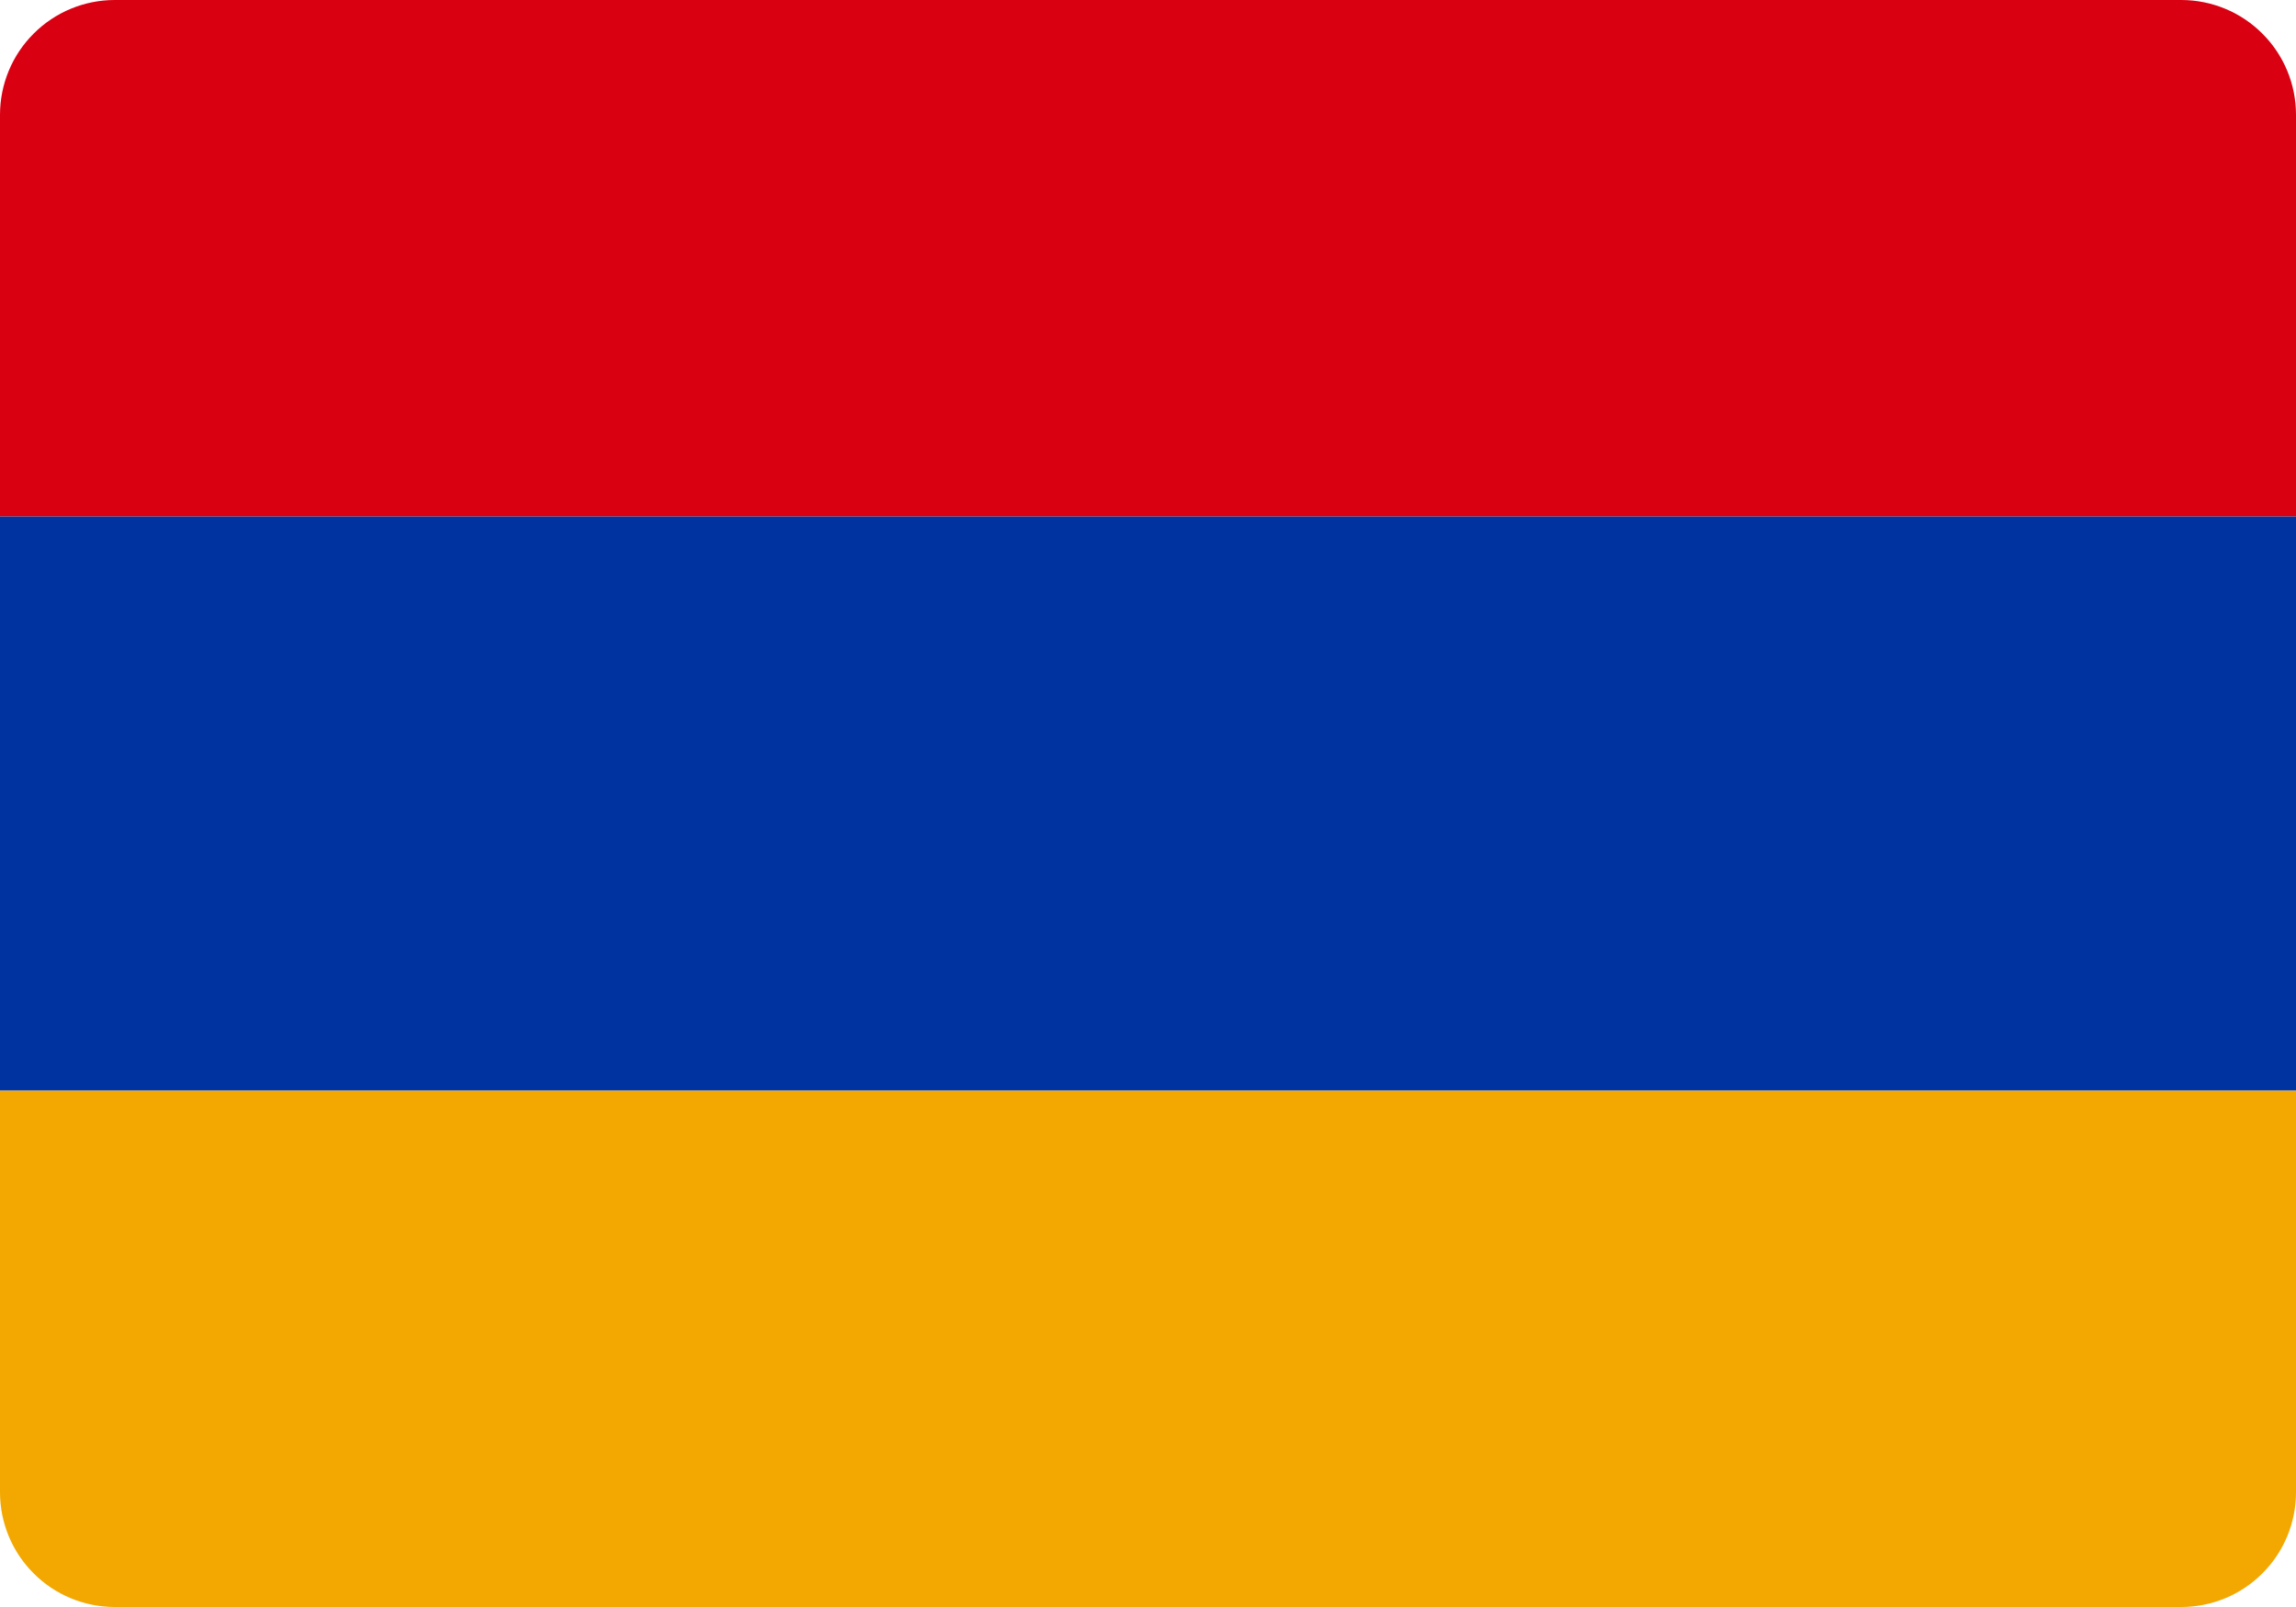 <svg width="20" height="14" viewBox="0 0 20 14" fill="none" xmlns="http://www.w3.org/2000/svg">
<path d="M20 9.5V13C20 13.265 19.895 13.52 19.707 13.707C19.52 13.895 19.265 14 19 14H1C0.735 14 0.48 13.895 0.293 13.707C0.105 13.52 0 13.265 0 13V9.5H20Z" fill="#F2A800"/>
<path d="M20 1V4.5H0V1C0 0.735 0.105 0.48 0.293 0.293C0.48 0.105 0.735 0 1 0L19 0C19.265 0 19.52 0.105 19.707 0.293C19.895 0.48 20 0.735 20 1Z" fill="#D90012"/>
<path d="M20 4.5H0V9.5H20V4.5Z" fill="#0033A0"/>
</svg>
